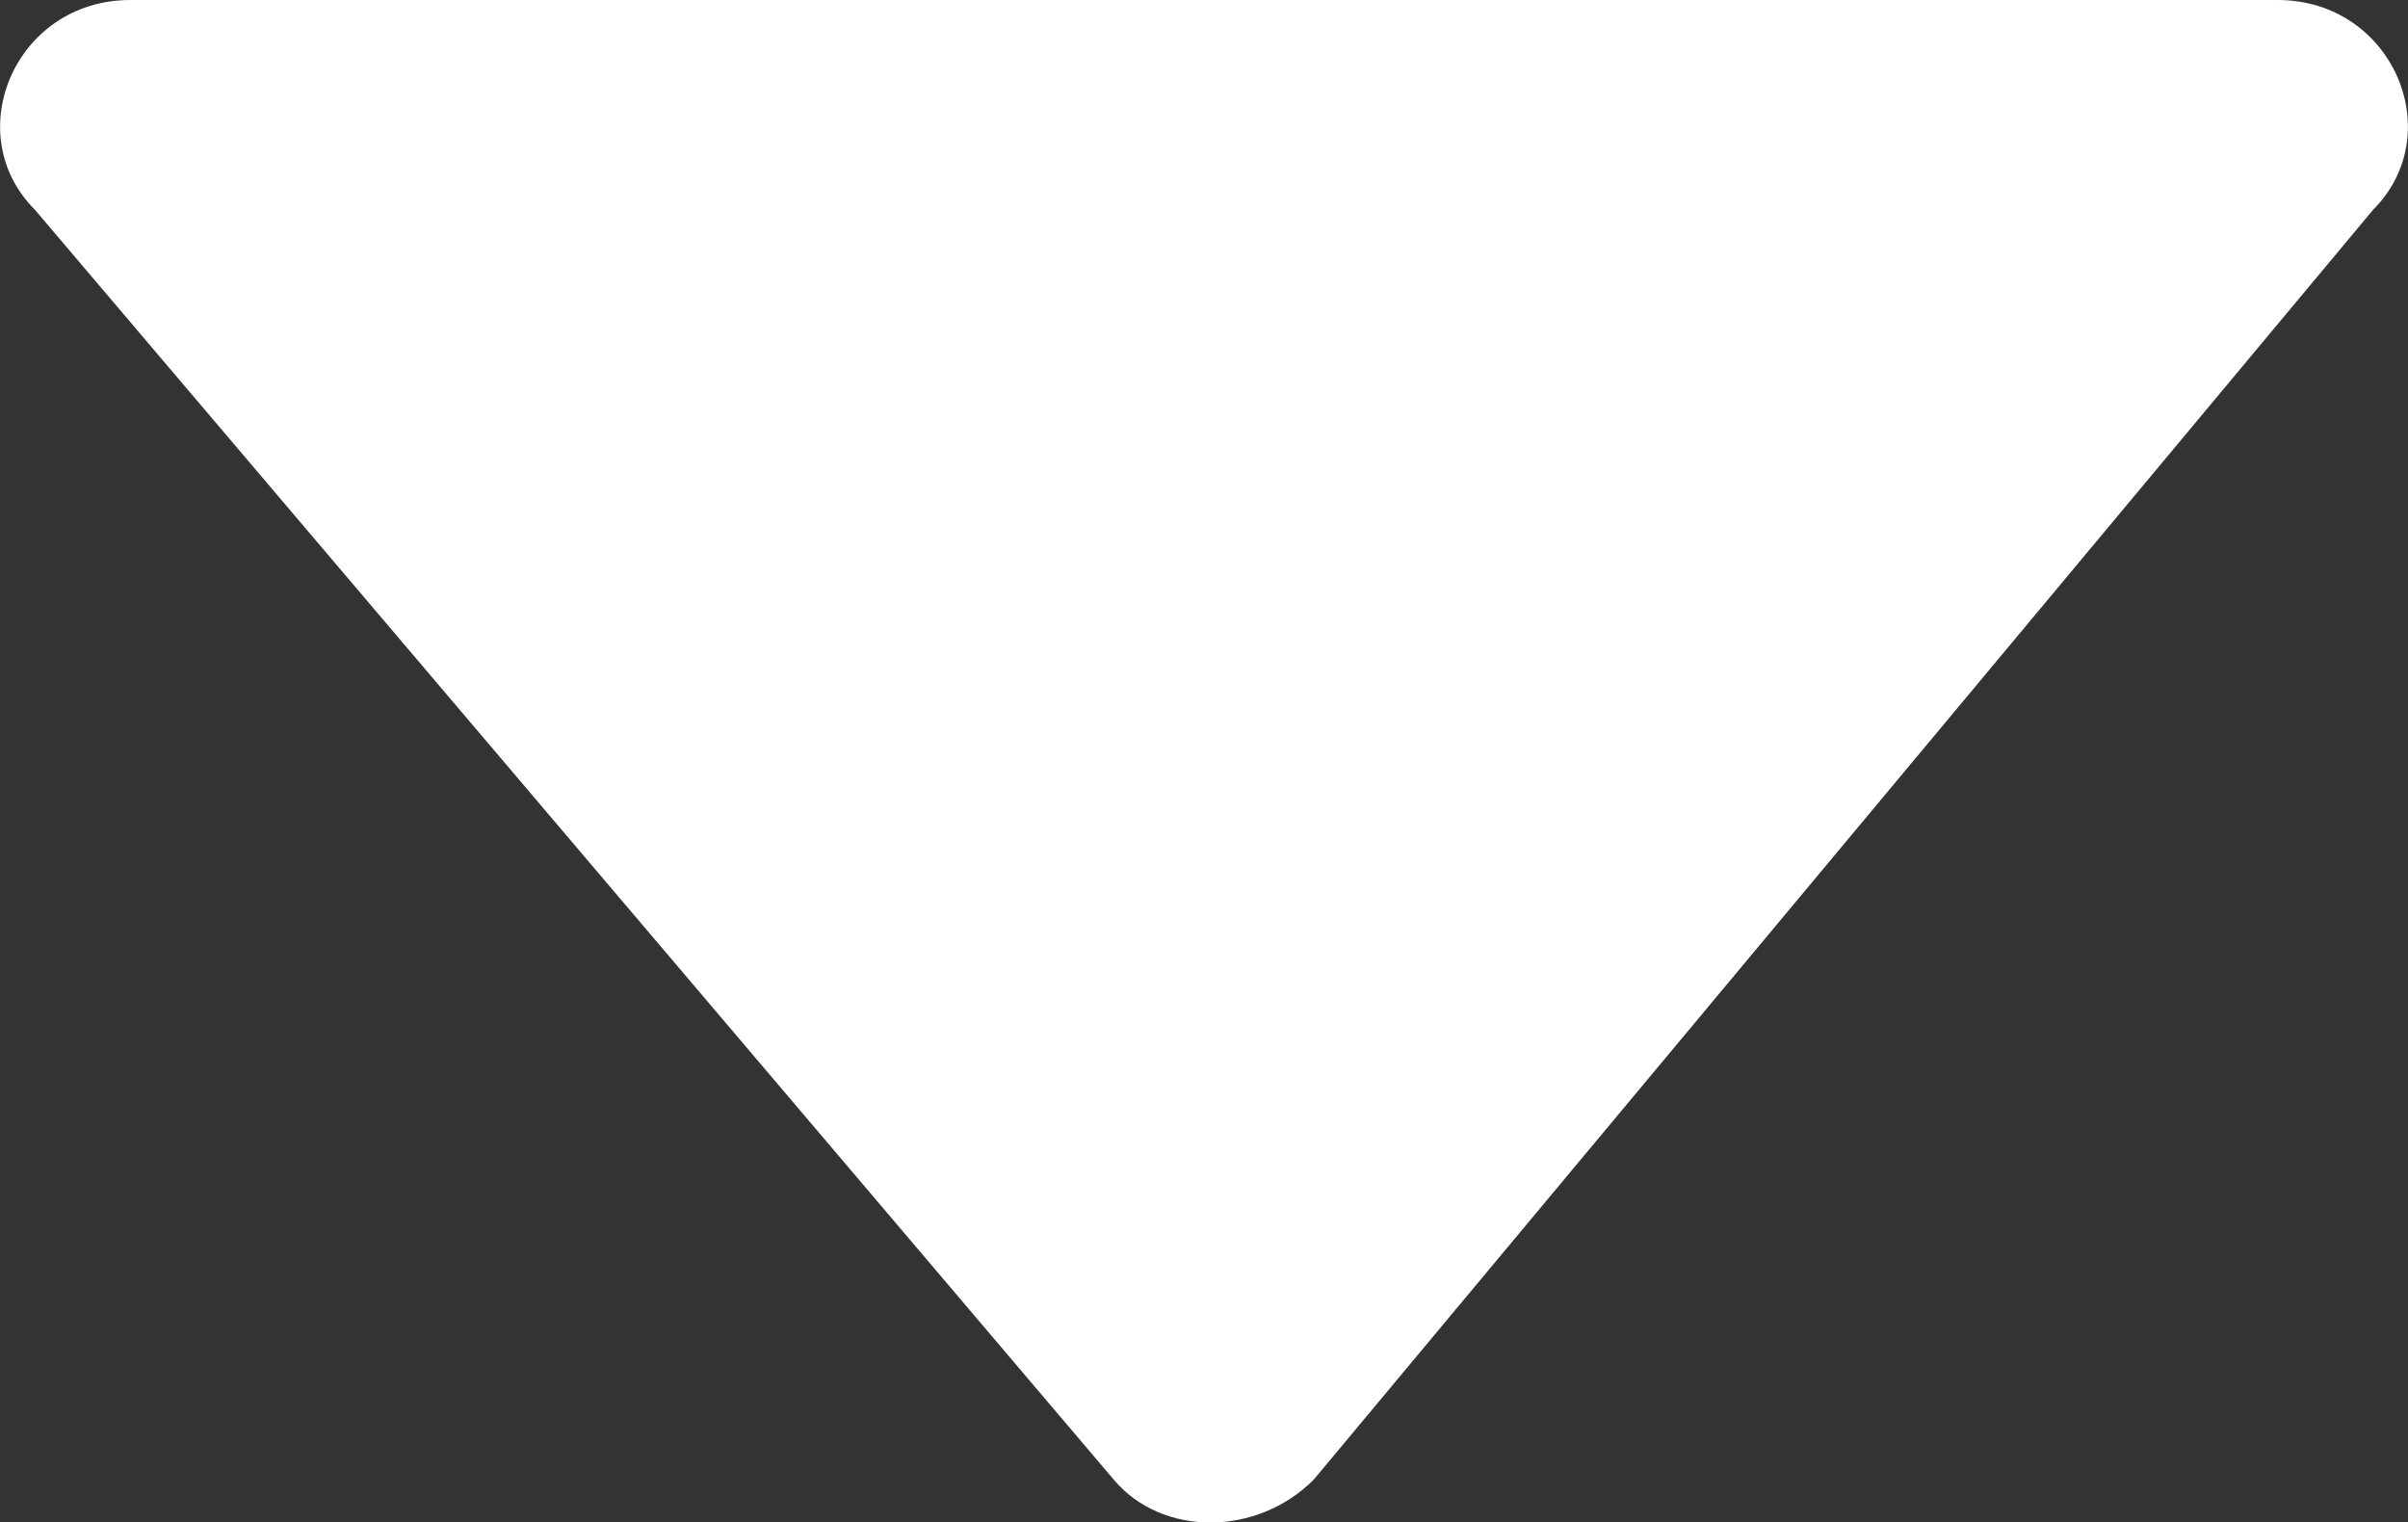 <?xml version="1.0" encoding="utf-8"?>
<!-- Generator: Adobe Illustrator 25.1.0, SVG Export Plug-In . SVG Version: 6.00 Build 0)  -->
<svg version="1.1" id="Livello_1" xmlns="http://www.w3.org/2000/svg" xmlns:xlink="http://www.w3.org/1999/xlink" x="0px" y="0px"
	 viewBox="0 0 482 304.7" style="enable-background:new 0 0 482 304.7;" xml:space="preserve">
<rect x="0" y="0" width="482" height="304.7" fill="#333333" stroke="none"/>
<style type="text/css">
	.st0{fill:#FFFFFF;}
</style>
<g id="_x33_GuWRW_1_">
</g>
<path class="st0" d="M455.9,0H26.1C3.1,0-8.3,26.7,7,42l215.9,254.1c9.6,11.5,28.7,11.5,40.1,0L475,42C490.3,26.7,478.9,0,455.9,0z"
	/>
</svg>
